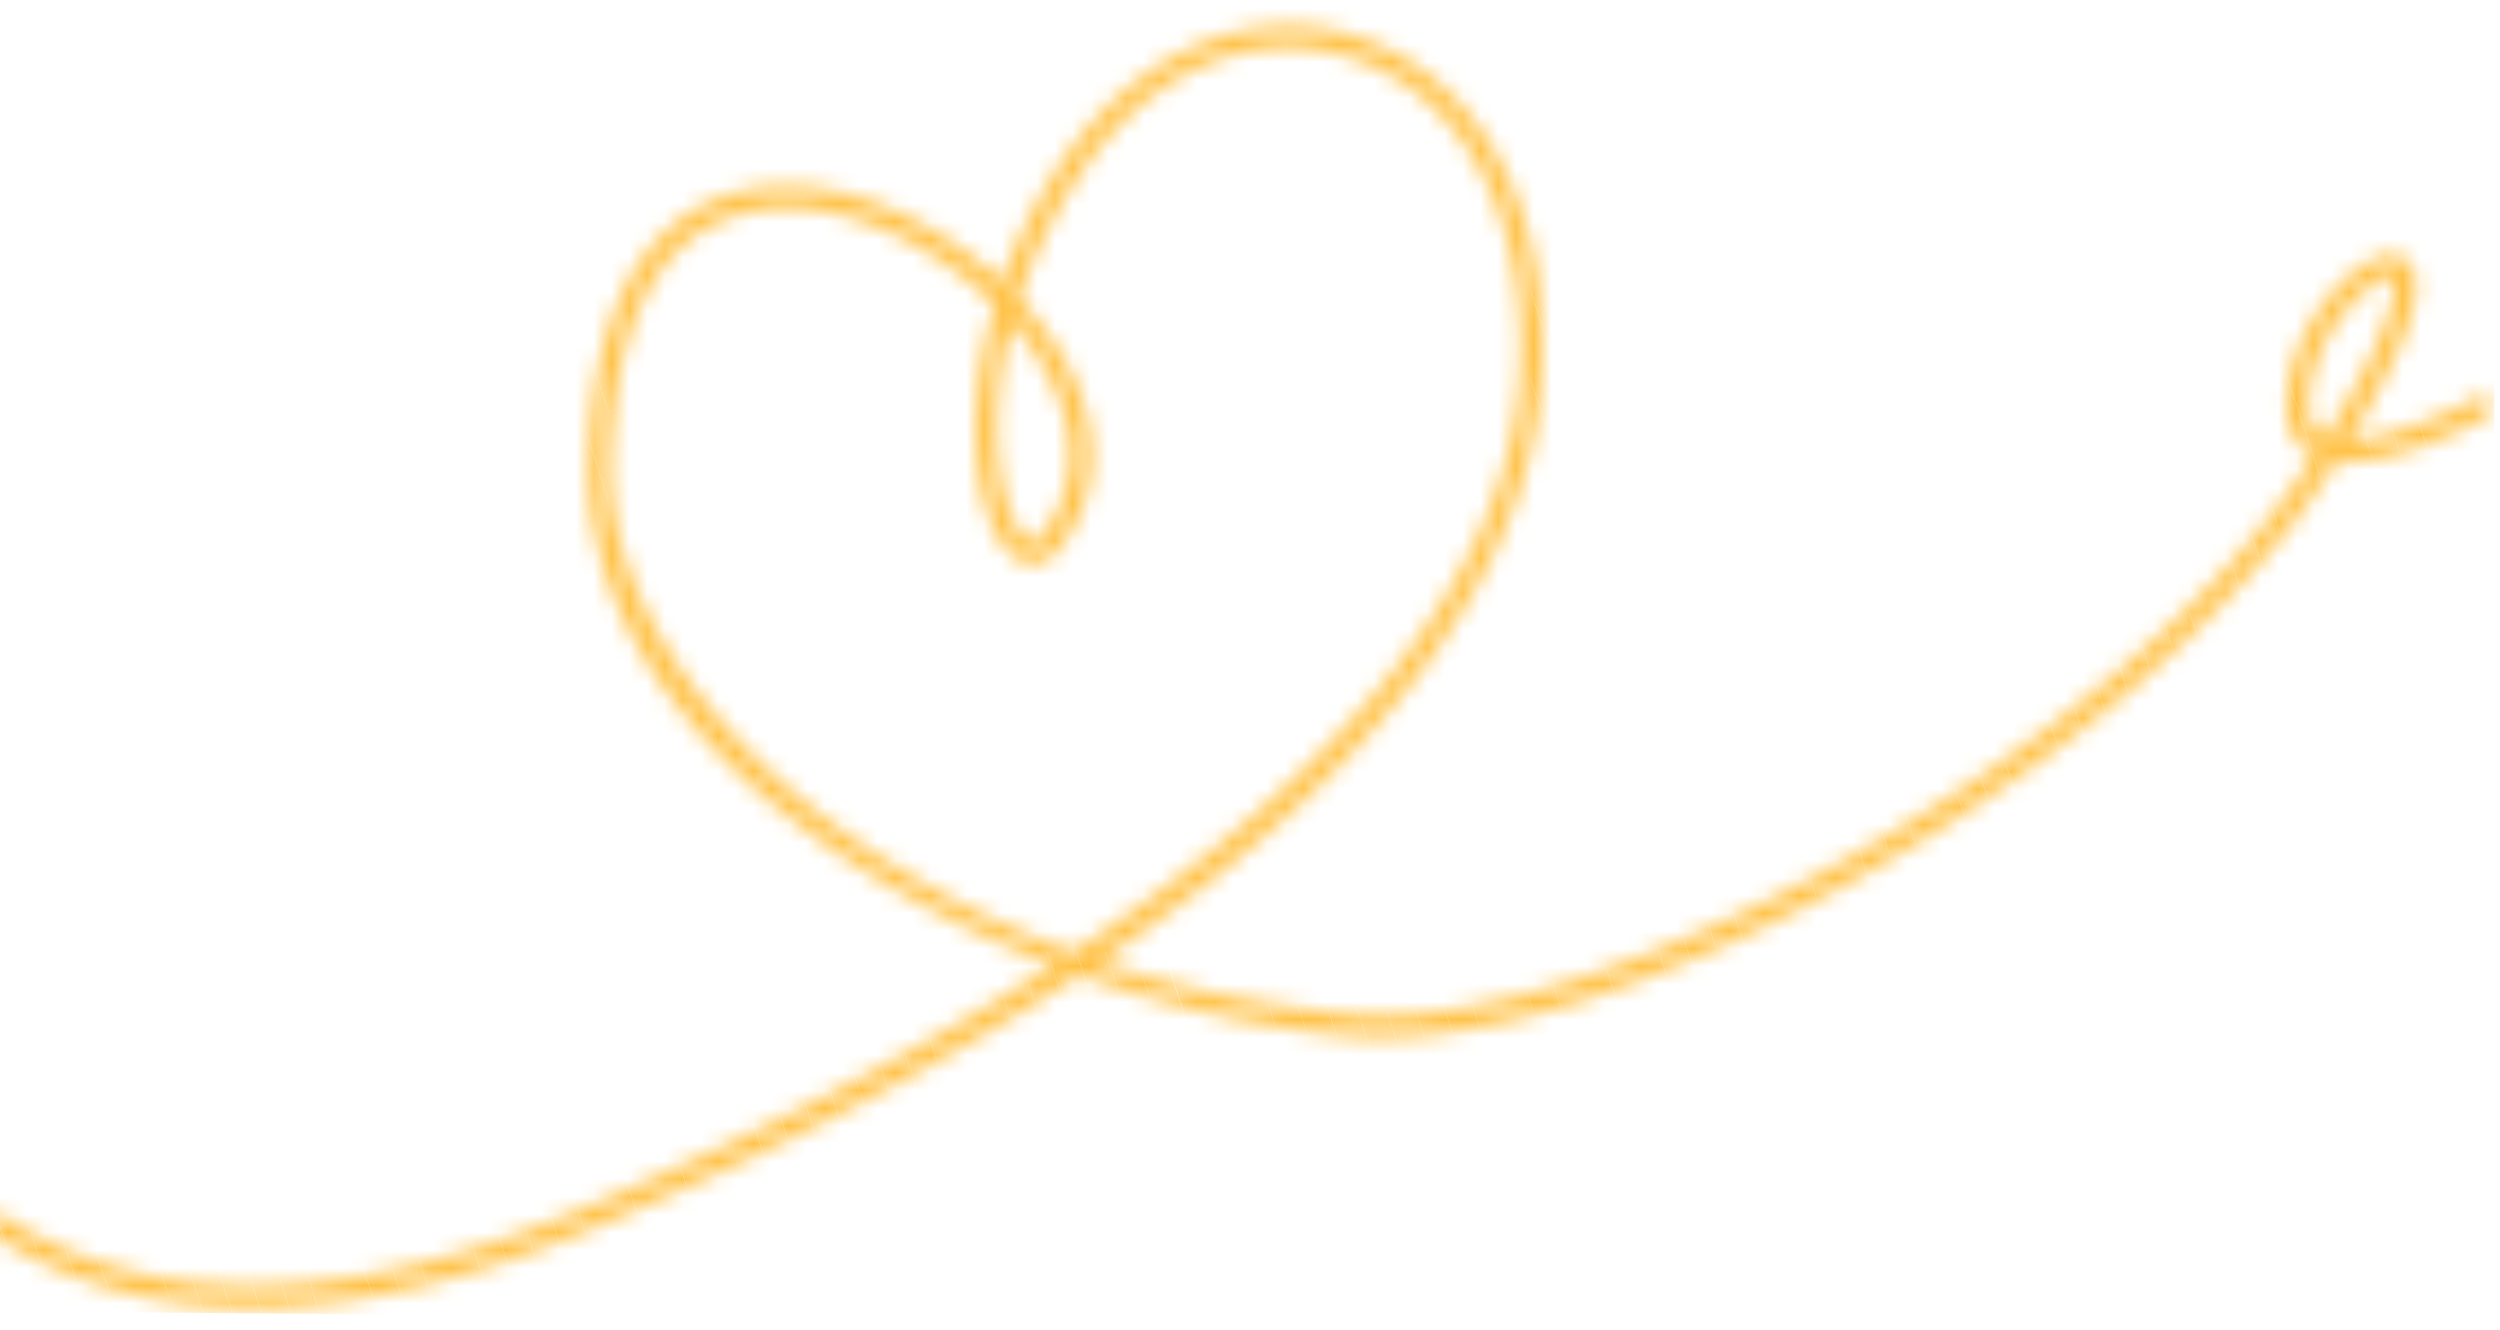 <?xml version="1.0" encoding="utf-8"?>
<svg xmlns="http://www.w3.org/2000/svg" fill="none" height="75" width="141">
  <mask height="73" id="a" maskUnits="userSpaceOnUse" style="mask-type:luminance" width="142" x="-1" y="1">
    <path d="M15.206 73.732c-5.99.177-11.255-1.239-15.89-4.252a.602.602 0 0 1-.176-.839.611.611 0 0 1 .845-.174c8.555 5.561 19.44 5.414 33.275-.438 10.047-4.252 18.82-8.825 26.173-13.588-14.48-5.588-26.453-16.16-26.212-28.296.118-5.915 1.635-13.36 8.192-15.23 2.919-.834 6.458-.338 9.961 1.4a21.766 21.766 0 0 1 5.154 3.588 30.3 30.3 0 0 1 3.01-6.205C63.725 3.083 70.415.101 76.576 2.105c6.982 2.268 11.043 9.956 10.348 19.585-.547 7.587-5.146 15.666-13.3 23.366-3.325 3.137-7.203 6.2-11.62 9.181 4.395 1.479 9.207 2.525 14.35 2.997 13.43 1.228 43.211-14.417 54.151-31.505l.021-.03a2.454 2.454 0 0 1-.312-.175c-.943-.61-1.359-1.673-1.237-3.168.32-3.905 3.407-7.32 5.31-7.866.688-.199 1.29-.04 1.644.431.966 1.279-.193 4.617-3.442 9.93h.016c2.327-.068 5.758-1.626 7.177-2.392a.614.614 0 0 1 .829.243.603.603 0 0 1-.245.822c-.619.335-5.356 2.826-8.508 2.5-.074.12-.151.238-.227.357-5.115 7.992-14.772 16.365-26.493 22.974-11.203 6.317-21.97 9.717-28.801 9.088-5.117-.468-10.364-1.666-15.357-3.458-7.565 4.979-16.643 9.715-27.152 14.16-6.84 2.896-12.995 4.426-18.53 4.592l.008-.005Zm28.835-62.005a9.367 9.367 0 0 0-2.29.346c-4.623 1.32-7.15 6.194-7.308 14.09-.196 9.914 9.957 21.649 26.09 27.551 15.52-10.297 24.409-21.441 25.178-32.117.653-9.056-3.08-16.257-9.51-18.347-5.698-1.852-11.685.864-15.626 7.087-1.421 2.244-2.422 4.437-3.102 6.503a18.662 18.662 0 0 1 1.95 2.456c2.814 4.263 2.884 8.56.196 11.783-.664.796-1.567.938-2.356.372-2.011-1.446-3.205-7.316-1.151-14.257-3.232-3.201-7.881-5.592-12.068-5.467h-.003Zm13.02 6.48c-1.727 6.408-.38 11.33.916 12.262.194.139.379.223.7-.16 1.365-1.638 3.144-5.162-.275-10.348a16.635 16.635 0 0 0-1.338-1.75l-.002-.003Zm77.783-2.595a.858.858 0 0 0-.215.037c-1.361.39-4.148 3.341-4.431 6.798-.084 1.03.14 1.702.685 2.054.091.06.193.11.299.153 4.713-7.607 3.79-9 3.779-9.015-.018-.023-.06-.031-.114-.03l-.003.003Z" fill="#fff"/>
  </mask>
  <g fill="#FFC247" mask="url(#a)">
    <path d="m130.104 24.61.013.037h-.013v-.036Z"/>
    <path d="m130.146 19.7 1.619 4.96-1.648-.014-.013-.036.042-4.91Z"/>
    <path d="m130.173 16.491.516-.164 2.668 8.177-.524.166-1.068-.009-1.619-4.96.027-3.21ZM132.174 15.836l-1.488.479 2.668 8.176 1.488-.478-2.668-8.177Z"/>
    <path d="m132.176 15.847.783-.25.781.006 2.113 6.472-.014 1.63-.995.321-2.668-8.18Z"/>
    <path d="m135.387 15.617.507 1.544-.042 4.913-2.113-6.471 1.648.014Z"/>
    <path d="m135.894 17.16-.507-1.543.52.004-.013 1.54ZM55.313 27.091l1.168 3.585-1.198-.01.03-3.575Z"/>
    <path d="m55.355 22.178 2.774 8.512-1.648-.014-1.168-3.585.041-4.913Z"/>
    <path d="m55.388 18.201.021-.007.29.002 4.078 12.508-1.648-.013-2.774-8.513.033-3.977Z"/>
    <path d="m57.346 18.21 3.94 12.084-1.277.412-.233-.002-4.078-12.509 1.648.014ZM58.994 18.224l2.813 8.624-.028 3.29-.492.157-3.94-12.085 1.647.014ZM60.642 18.238l1.206 3.697-.041 4.913-2.813-8.624 1.648.014Z"/>
    <path d="m61.849 21.936-1.207-3.698 1.238.011-.031 3.687ZM34.104 52.77l.237.726-.243-.002.006-.723Z"/>
    <path d="m34.145 47.86 1.846 5.65-1.65-.014-.237-.725.041-4.91ZM34.187 42.947l3.451 10.576-1.647-.014-1.846-5.65.041-4.913ZM34.229 38.036l5.058 15.501-1.648-.014-3.451-10.576.041-4.91Z"/>
    <path d="m34.27 33.123 6.664 20.428-1.648-.014-5.058-15.5.042-4.914Z"/>
    <path d="m34.31 28.213 8.271 25.352-1.648-.014-6.664-20.428.042-4.91ZM34.353 23.3l9.877 30.279-1.648-.014-8.27-25.352.041-4.913Z"/>
    <path d="m34.394 18.39 11.483 35.203-1.648-.014L34.353 23.3l.041-4.91Z"/>
    <path d="m34.435 13.477 13.092 40.13-1.65-.014L34.393 18.39l.041-4.913ZM34.444 12.448l1.176-.38 13.555 41.553-1.648-.014-13.091-40.13.008-1.03Z"/>
    <path d="m35.62 12.068 1.487-.477 13.715 42.044-1.647-.014L35.62 12.068Z"/>
    <path d="m37.107 11.59 1.49-.477L52.47 53.648l-1.648-.014-13.715-42.043Z"/>
    <path d="m38.597 11.113 1.487-.48 14.034 43.029-1.648-.014-13.873-42.535Z"/>
    <path d="m40.084 10.634 1.487-.478 14.194 43.52-1.647-.013-14.034-43.03ZM41.572 10.155l1.487-.477L57.416 53.69l-1.65-.014-14.194-43.52Z"/>
    <path d="m43.059 9.679 1.487-.478 14.517 44.503-1.647-.014L43.059 9.68Z"/>
    <path d="m44.546 9.202 1.487-.48 14.678 44.997-1.648-.014L44.546 9.202ZM46.033 8.722l1.488-.478 14.82 45.437-.157.05-1.473-.012L46.033 8.722ZM49.008 7.759l-1.488.478 14.824 45.435 1.488-.478L49.008 7.759Z"/>
    <path d="m50.496 7.28-1.488.478L63.83 53.193l1.488-.479L50.496 7.28Z"/>
    <path d="m51.981 6.803-1.488.478 14.824 45.435 1.488-.478L51.98 6.803Z"/>
    <path d="m53.468 6.323-1.489.478 14.824 45.435 1.488-.479L53.468 6.323Z"/>
    <path d="m54.955 5.845-1.488.478L68.29 51.758l1.488-.478L54.955 5.845ZM56.443 5.367l-1.488.478L69.78 51.28l1.488-.479L56.443 5.367ZM57.933 4.89l-1.488.48 14.824 45.434 1.487-.478L57.934 4.89Z"/>
    <path d="m59.42 4.411-1.488.479 14.824 45.434 1.488-.478L59.42 4.411Z"/>
    <path d="m60.907 3.931-1.488.478 14.824 45.435 1.488-.478L60.907 3.93Z"/>
    <path d="m62.395 3.454-1.488.479 14.824 45.434 1.488-.478L62.395 3.454Z"/>
    <path d="m63.883 2.977-1.489.478L77.219 48.89l1.488-.479L63.882 2.977Z"/>
    <path d="m65.369 2.497-1.488.479L78.704 48.41l1.489-.478L65.368 2.497Z"/>
    <path d="m66.856 2.017-1.488.478L80.192 47.93l1.488-.478L66.856 2.017Z"/>
    <path d="m68.344 1.542-1.488.479L81.68 47.455l1.488-.478L68.344 1.542Z"/>
    <path d="m68.348 1.548.5-.162 1.091.01 14.716 45.111-1.487.478-14.82-45.437ZM71.59 1.41l14.494 44.435-.002.205-1.427.457L69.94 1.396l1.65.014Z"/>
    <path d="m73.237 1.423 12.888 39.512-.041 4.91L71.588 1.409l1.648.014ZM74.885 1.437l11.282 34.587-.042 4.91L73.237 1.423l1.648.014Z"/>
    <path d="m76.532 1.45 9.676 29.66-.041 4.914L74.885 1.437l1.647.014Z"/>
    <path d="m78.18 1.465 8.069 24.736-.041 4.91-9.676-29.66 1.648.014Z"/>
    <path d="m79.828 1.48 6.463 19.809-.041 4.913-8.07-24.736 1.648.014ZM81.478 1.494l4.854 14.884-.041 4.91L79.828 1.48l1.65.014ZM83.126 1.507l3.248 9.958-.042 4.913-4.854-14.885 1.648.014Z"/>
    <path d="m84.773 1.52 1.642 5.034-.041 4.91-3.249-9.957 1.648.014Z"/>
    <path d="m86.42 1.534.036.107-.042 4.913-1.641-5.033 1.647.013Z"/>
    <path d="m86.456 1.642-.035-.107h.036v.107ZM-1.02 66.008l2.596 7.959-1.65-.014-.988-3.035.041-4.91Z"/>
    <path d="M-.98 61.095 3.224 73.98l-1.647-.014-2.597-7.958.042-4.913Z"/>
    <path d="m-.938 56.185 5.81 17.81-1.648-.014L-.98 61.095l.041-4.91Z"/>
    <path d="m-.896 51.272 7.415 22.736-1.648-.014-5.808-17.81.041-4.912Z"/>
    <path d="m-.855 46.362 9.021 27.66-1.647-.014-7.415-22.736.041-4.91ZM-.813 41.449 9.814 74.036l-1.648-.014-9.02-27.66.04-4.913Z"/>
    <path d="M-.772 36.538 11.462 74.05l-1.648-.014L-.813 41.45l.041-4.91Z"/>
    <path d="m-.73 31.625 13.842 42.44-1.65-.015L-.772 36.538l.042-4.913Z"/>
    <path d="M-.689 26.715 14.76 74.078l-1.648-.014L-.73 31.625l.041-4.91Z"/>
    <path d="m-.652 22.398.18-.058 16.88 51.751-1.648-.013L-.69 26.714l.037-4.316Z"/>
    <path d="m-.472 22.34 1.487-.478 17.04 52.244-1.648-.014L-.473 22.34Z"/>
    <path d="m1.015 21.862 1.487-.477 17.2 52.734-1.648-.013-17.04-52.244ZM2.503 21.385l1.487-.478 17.36 53.226-1.647-.014-17.2-52.734Z"/>
    <path d="m3.99 20.908 1.487-.48 17.524 53.72-1.65-.014L3.99 20.908Z"/>
    <path d="m5.477 20.428 1.488-.478 17.683 54.212-1.647-.014-17.524-53.72Z"/>
    <path d="m6.964 19.95 1.487-.477 17.845 54.703-1.648-.014L6.964 19.95ZM8.452 19.473l1.487-.48L27.944 74.19l-1.648-.014L8.452 19.473Z"/>
    <path d="m9.939 18.992 1.487-.477 18.165 55.688-1.648-.014L9.94 18.992Z"/>
    <path d="m11.426 18.515 1.488-.478 18.325 56.18-1.648-.014-18.165-55.689Z"/>
    <path d="m12.914 18.038 1.49-.477 18.485 56.67-1.65-.013-18.325-56.18Z"/>
    <path d="m14.404 17.56 1.487-.48 18.646 57.165-1.648-.014-18.485-56.67Z"/>
    <path d="m15.89 17.08 1.488-.477 18.806 57.656-1.648-.014L15.89 17.08ZM17.378 16.602l1.488-.477 18.966 58.148-1.648-.014-18.806-57.657Z"/>
    <path d="m18.865 16.125 1.488-.478 19.127 58.64-1.648-.014-18.967-58.148ZM20.353 15.647l1.487-.48L41.127 74.3l-1.647-.014-19.127-58.639Z"/>
    <path d="m21.84 15.167 1.487-.478L42.72 74.137l-.54.172-1.052-.01L21.84 15.168ZM24.815 14.207l-1.488.479L42.722 74.13l1.488-.479-19.395-59.445Z"/>
    <path d="m26.304 13.738-1.488.478L44.2 73.664l1.488-.478-19.384-59.448ZM27.79 13.25l-1.488.479 19.394 59.445 1.488-.479L27.79 13.25Z"/>
    <path d="m29.277 12.773-1.488.478 19.395 59.445 1.488-.478-19.395-59.445Z"/>
    <path d="m30.765 12.296-1.488.479L48.672 72.22l1.488-.479-19.395-59.445Z"/>
    <path d="m32.251 11.814-1.488.478 19.395 59.445 1.488-.478L32.25 11.814Z"/>
    <path d="m33.739 11.336-1.488.479L51.645 71.26l1.488-.479-19.395-59.445Z"/>
    <path d="m35.227 10.86-1.488.478 19.394 59.445 1.488-.478L35.227 10.86Z"/>
    <path d="m36.714 10.38-1.488.477L54.62 70.302l1.488-.478-19.394-59.445Z"/>
    <path d="m38.2 9.903-1.487.478 19.395 59.445 1.488-.478L38.2 9.903ZM39.691 9.425l-1.488.479 19.395 59.445 1.488-.479L39.69 9.425ZM41.179 8.945l-1.488.478 19.395 59.445 1.488-.478L41.179 8.944Z"/>
    <path d="m42.665 8.465-1.488.478L60.57 68.388l1.488-.478L42.665 8.465Z"/>
    <path d="m44.153 7.989-1.488.478L62.06 67.912l1.488-.479L44.153 7.99Z"/>
    <path d="m45.64 7.511-1.488.478 19.395 59.445 1.488-.478L45.64 7.511Z"/>
    <path d="m47.128 7.033-1.488.479 19.395 59.445 1.488-.479L47.128 7.033Z"/>
    <path d="m48.612 6.555-1.488.478 19.395 59.445L68.007 66 48.612 6.555Z"/>
    <path d="m50.1 6.077-1.488.479L68.007 66l1.487-.479L50.1 6.077ZM51.89 6.465l-1.488.479 19.394 59.444 1.488-.478L51.89 6.465Z"/>
    <path d="m53.075 5.122-1.488.479 19.395 59.445 1.488-.479L53.075 5.122ZM54.564 4.639l-1.488.478L72.47 64.562l1.488-.478L54.564 4.639Z"/>
    <path d="m56.051 4.162-1.488.479 19.395 59.445 1.488-.479L56.051 4.162Z"/>
    <path d="m57.539 3.685-1.488.478 19.394 59.445 1.488-.478L57.54 3.685Z"/>
    <path d="m59.027 3.207-1.488.479L76.934 63.13l1.488-.479L59.027 3.207Z"/>
    <path d="m60.514 2.726-1.488.478L78.42 62.65l1.487-.478L60.515 2.726Z"/>
    <path d="m62.001 2.251-1.488.479 19.395 59.444 1.488-.478L62 2.251Z"/>
    <path d="M63.489 1.775 62 2.253l19.394 59.445 1.488-.478L63.49 1.775Z"/>
    <path d="m64.975 1.29-1.488.479 19.395 59.445 1.488-.479L64.975 1.29Z"/>
    <path d="m66.464.815-1.488.478L84.37 60.738l1.488-.478L66.464.815ZM67.953.336l-1.488.479L85.86 60.26l1.488-.479L67.953.336Z"/>
    <path d="m67.953.344.812-.26.75.007 19.317 59.221-1.487.48L67.953.344Z"/>
    <path d="m71.162.105 19.157 58.73-1.487.477L69.514.093l1.648.013ZM72.81.118l18.996 58.238-1.487.478L71.162.104l1.647.014Z"/>
    <path d="m74.457.133 18.837 57.748-1.487.477L72.81.12l1.647.014ZM76.107.146l18.674 57.253-1.487.48L74.457.132l1.65.014Z"/>
    <path d="m77.755.16 18.513 56.762-1.487.477L76.107.146l1.648.014Z"/>
    <path d="m79.403.175 18.353 56.27-1.488.478L77.755.161l1.648.014Z"/>
    <path d="m81.05.188 18.195 55.78-1.49.477L79.403.175l1.648.013Z"/>
    <path d="m82.698.203 18.035 55.285-1.487.48L81.05.188l1.648.015ZM84.345.215 102.22 55.01l-1.487.478L82.698.2l1.647.014ZM85.996.229l17.712 54.302-1.488.478L84.346.215l1.65.014Z"/>
    <path d="m87.643.244 17.552 53.81-1.488.478L85.996.23l1.647.014ZM89.29.257l17.392 53.317-1.487.48L87.643.244l1.648.013Z"/>
    <path d="m90.939.271 17.23 52.826-1.487.477L89.291.257l1.648.014Z"/>
    <path d="m92.587.286 17.07 52.334-1.487.477L90.939.272l1.648.014Z"/>
    <path d="m94.234.3 16.91 51.84-1.487.48L92.587.285 94.233.3ZM95.884.313l16.747 51.349-1.487.477L94.234.3l1.65.014Z"/>
    <path d="m97.532.328 16.589 50.857-1.49.477L95.884.315l1.648.014Z"/>
    <path d="m99.179.34 16.429 50.366-1.488.478L97.531.326 99.18.34Z"/>
    <path d="m100.827.354 16.268 49.872-1.487.48L99.178.34l1.649.014ZM102.475.368l16.108 49.38-1.487.478L100.827.354l1.648.014Z"/>
    <path d="m104.123.382 15.947 48.89-1.487.477L102.475.37l1.648.013Z"/>
    <path d="m105.77.396 15.787 48.398-1.487.477L104.122.382l1.648.014Z"/>
    <path d="m107.42.41 15.625 47.904-1.488.48L105.77.396l1.65.014Z"/>
    <path d="m109.068.424 15.464 47.413-1.487.477L107.42.41l1.648.014Z"/>
    <path d="m110.716.438 15.303 46.921-1.487.478L109.068.424l1.648.014Z"/>
    <path d="m112.363.453 15.144 46.43-1.488.477L110.716.439l1.647.014Z"/>
    <path d="m114.01.466 14.986 45.936-1.49.48L112.363.452l1.647.014ZM115.658.48l14.825 45.444-1.487.478L114.011.466l1.647.014Z"/>
    <path d="m117.308.494 14.663 44.953-1.488.477L115.658.48l1.65.014Z"/>
    <path d="m118.956.508 14.502 44.46-1.488.48L117.308.493l1.648.014Z"/>
    <path d="m120.604.522 14.341 43.968-1.487.477L118.956.508l1.648.014ZM122.252.536l14.181 43.476-1.488.477L120.604.522l1.648.014Z"/>
    <path d="m123.899.55 14.021 42.984-1.487.478L122.251.535l1.648.014ZM125.548.563l13.86 42.49-1.487.48L123.9.55l1.648.014Z"/>
    <path d="m127.197.578 13.326 40.86-.011 1.263-1.105.354L125.547.564l1.65.014Z"/>
    <path d="m128.844.591 11.72 35.934-.042 4.913L127.197.578l1.647.013Z"/>
    <path d="m130.492.605 10.114 31.01-.042 4.91L128.845.59l1.647.014ZM132.14.62l8.507 26.082-.041 4.913L130.493.605l1.647.015ZM133.788.632l6.901 21.159-.042 4.91L132.14.618l1.648.014Z"/>
    <path d="m135.435.647 5.295 16.231-.042 4.913-6.9-21.158 1.647.014ZM137.083.66l3.688 11.307-.041 4.91L135.435.646l1.648.014ZM138.733.674l2.08 6.38-.042 4.913L137.083.66l1.65.014Z"/>
    <path d="m140.38.688.474 1.456-.042 4.91-2.079-6.38 1.647.014Z"/>
    <path d="M140.854 2.144 140.38.688l.486.004-.012 1.452Z"/>
  </g>
</svg>